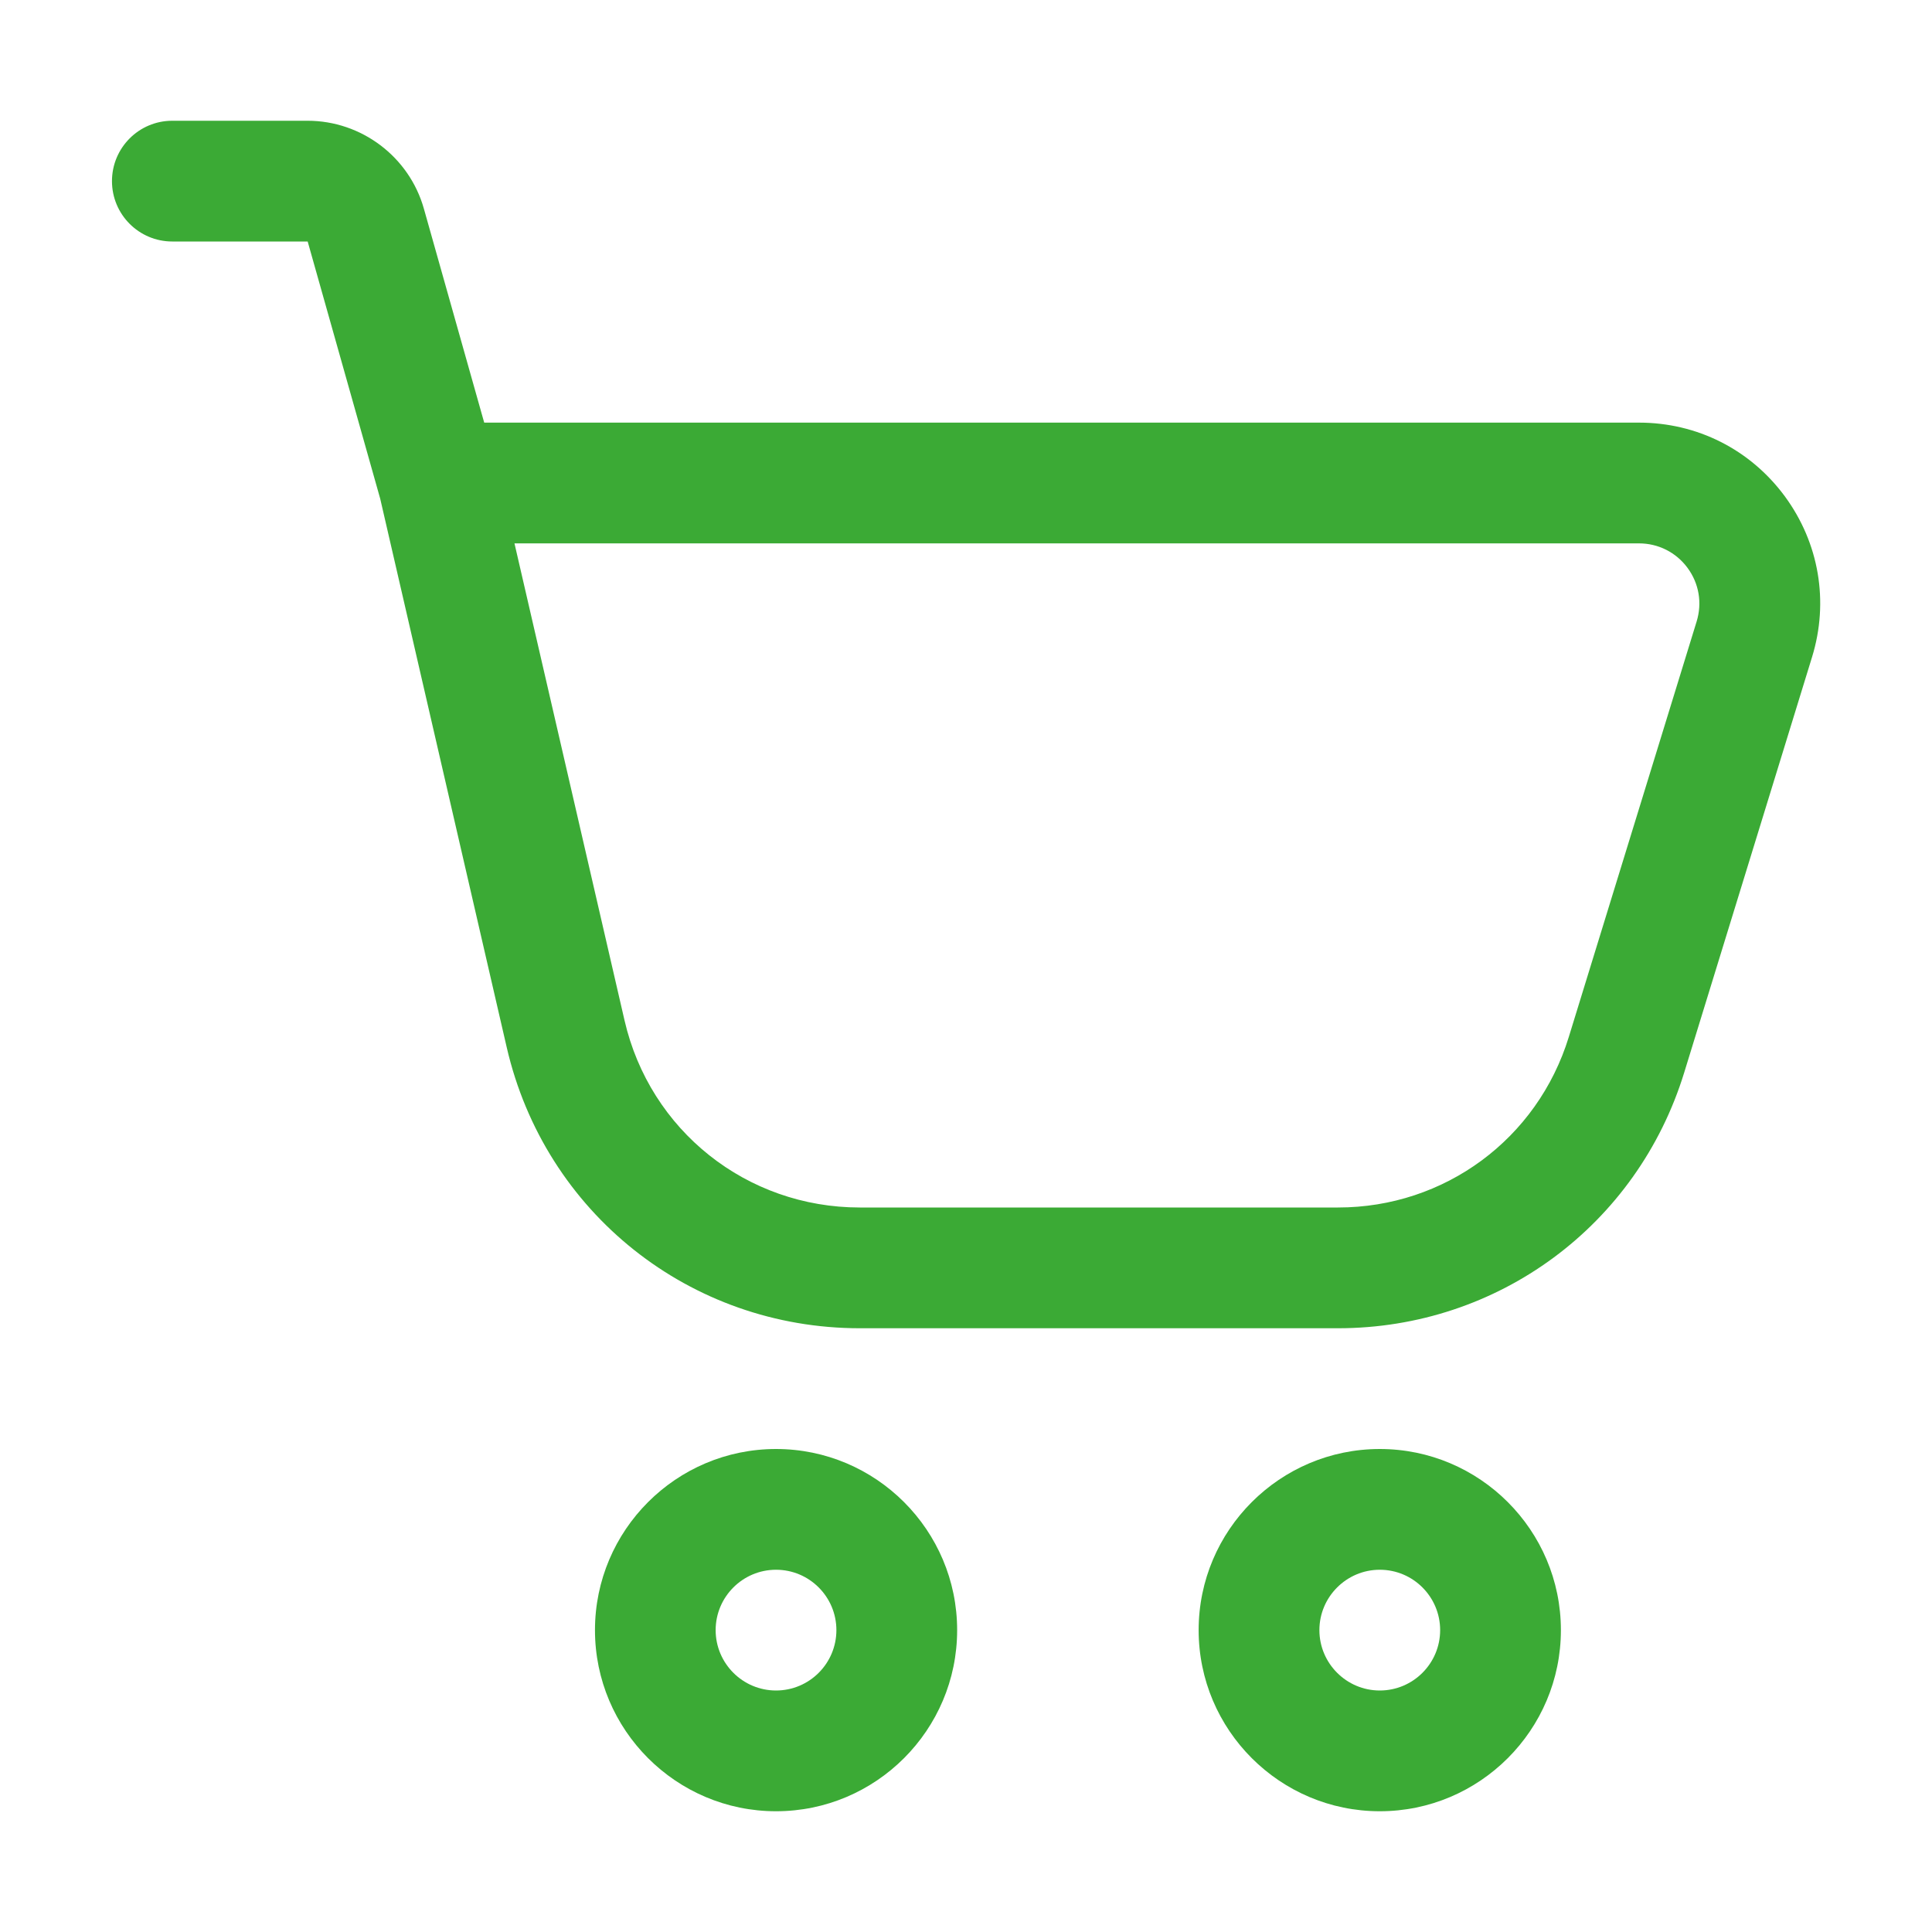 <svg width="24" height="24" viewBox="0 0 24 24" fill="none" xmlns="http://www.w3.org/2000/svg">
<path d="M9.64 22.5C8.4 22.5 7.391 21.491 7.391 20.25C7.391 19.009 8.4 18 9.64 18C10.881 18 11.89 19.009 11.89 20.25C11.89 21.491 10.881 22.5 9.64 22.5ZM9.64 19.5C9.226 19.5 8.89 19.837 8.89 20.25C8.89 20.663 9.226 21 9.64 21C10.055 21 10.39 20.663 10.39 20.25C10.39 19.837 10.055 19.5 9.64 19.5ZM17.14 22.5C15.9 22.5 14.89 21.491 14.89 20.25C14.89 19.009 15.9 18 17.14 18C18.381 18 19.39 19.009 19.39 20.25C19.39 21.491 18.381 22.5 17.14 22.5ZM17.14 19.5C16.727 19.5 16.39 19.837 16.39 20.25C16.39 20.663 16.727 21 17.14 21C17.555 21 17.89 20.663 17.89 20.25C17.89 19.837 17.555 19.5 17.14 19.5Z" fill="#3BAA35"/>
<path d="M22.17 6.163C21.741 5.583 21.081 5.25 20.36 5.25H6.015L5.266 2.594C5.085 1.949 4.491 1.5 3.821 1.5H2.14C1.726 1.5 1.391 1.836 1.391 2.25C1.391 2.664 1.726 3 2.14 3H3.822L4.723 6.195L6.295 13.012C6.769 15.065 8.572 16.5 10.681 16.5H16.621C18.608 16.5 20.338 15.223 20.922 13.323L22.51 8.162C22.722 7.473 22.598 6.744 22.17 6.163ZM21.076 7.721L19.488 12.882C19.098 14.149 17.946 15 16.621 15H10.681C9.275 15 8.073 14.044 7.758 12.675L6.391 6.75H20.36C20.6 6.75 20.82 6.861 20.963 7.054C21.106 7.248 21.147 7.49 21.076 7.721Z" fill="#3BAA35"/>
</svg>
